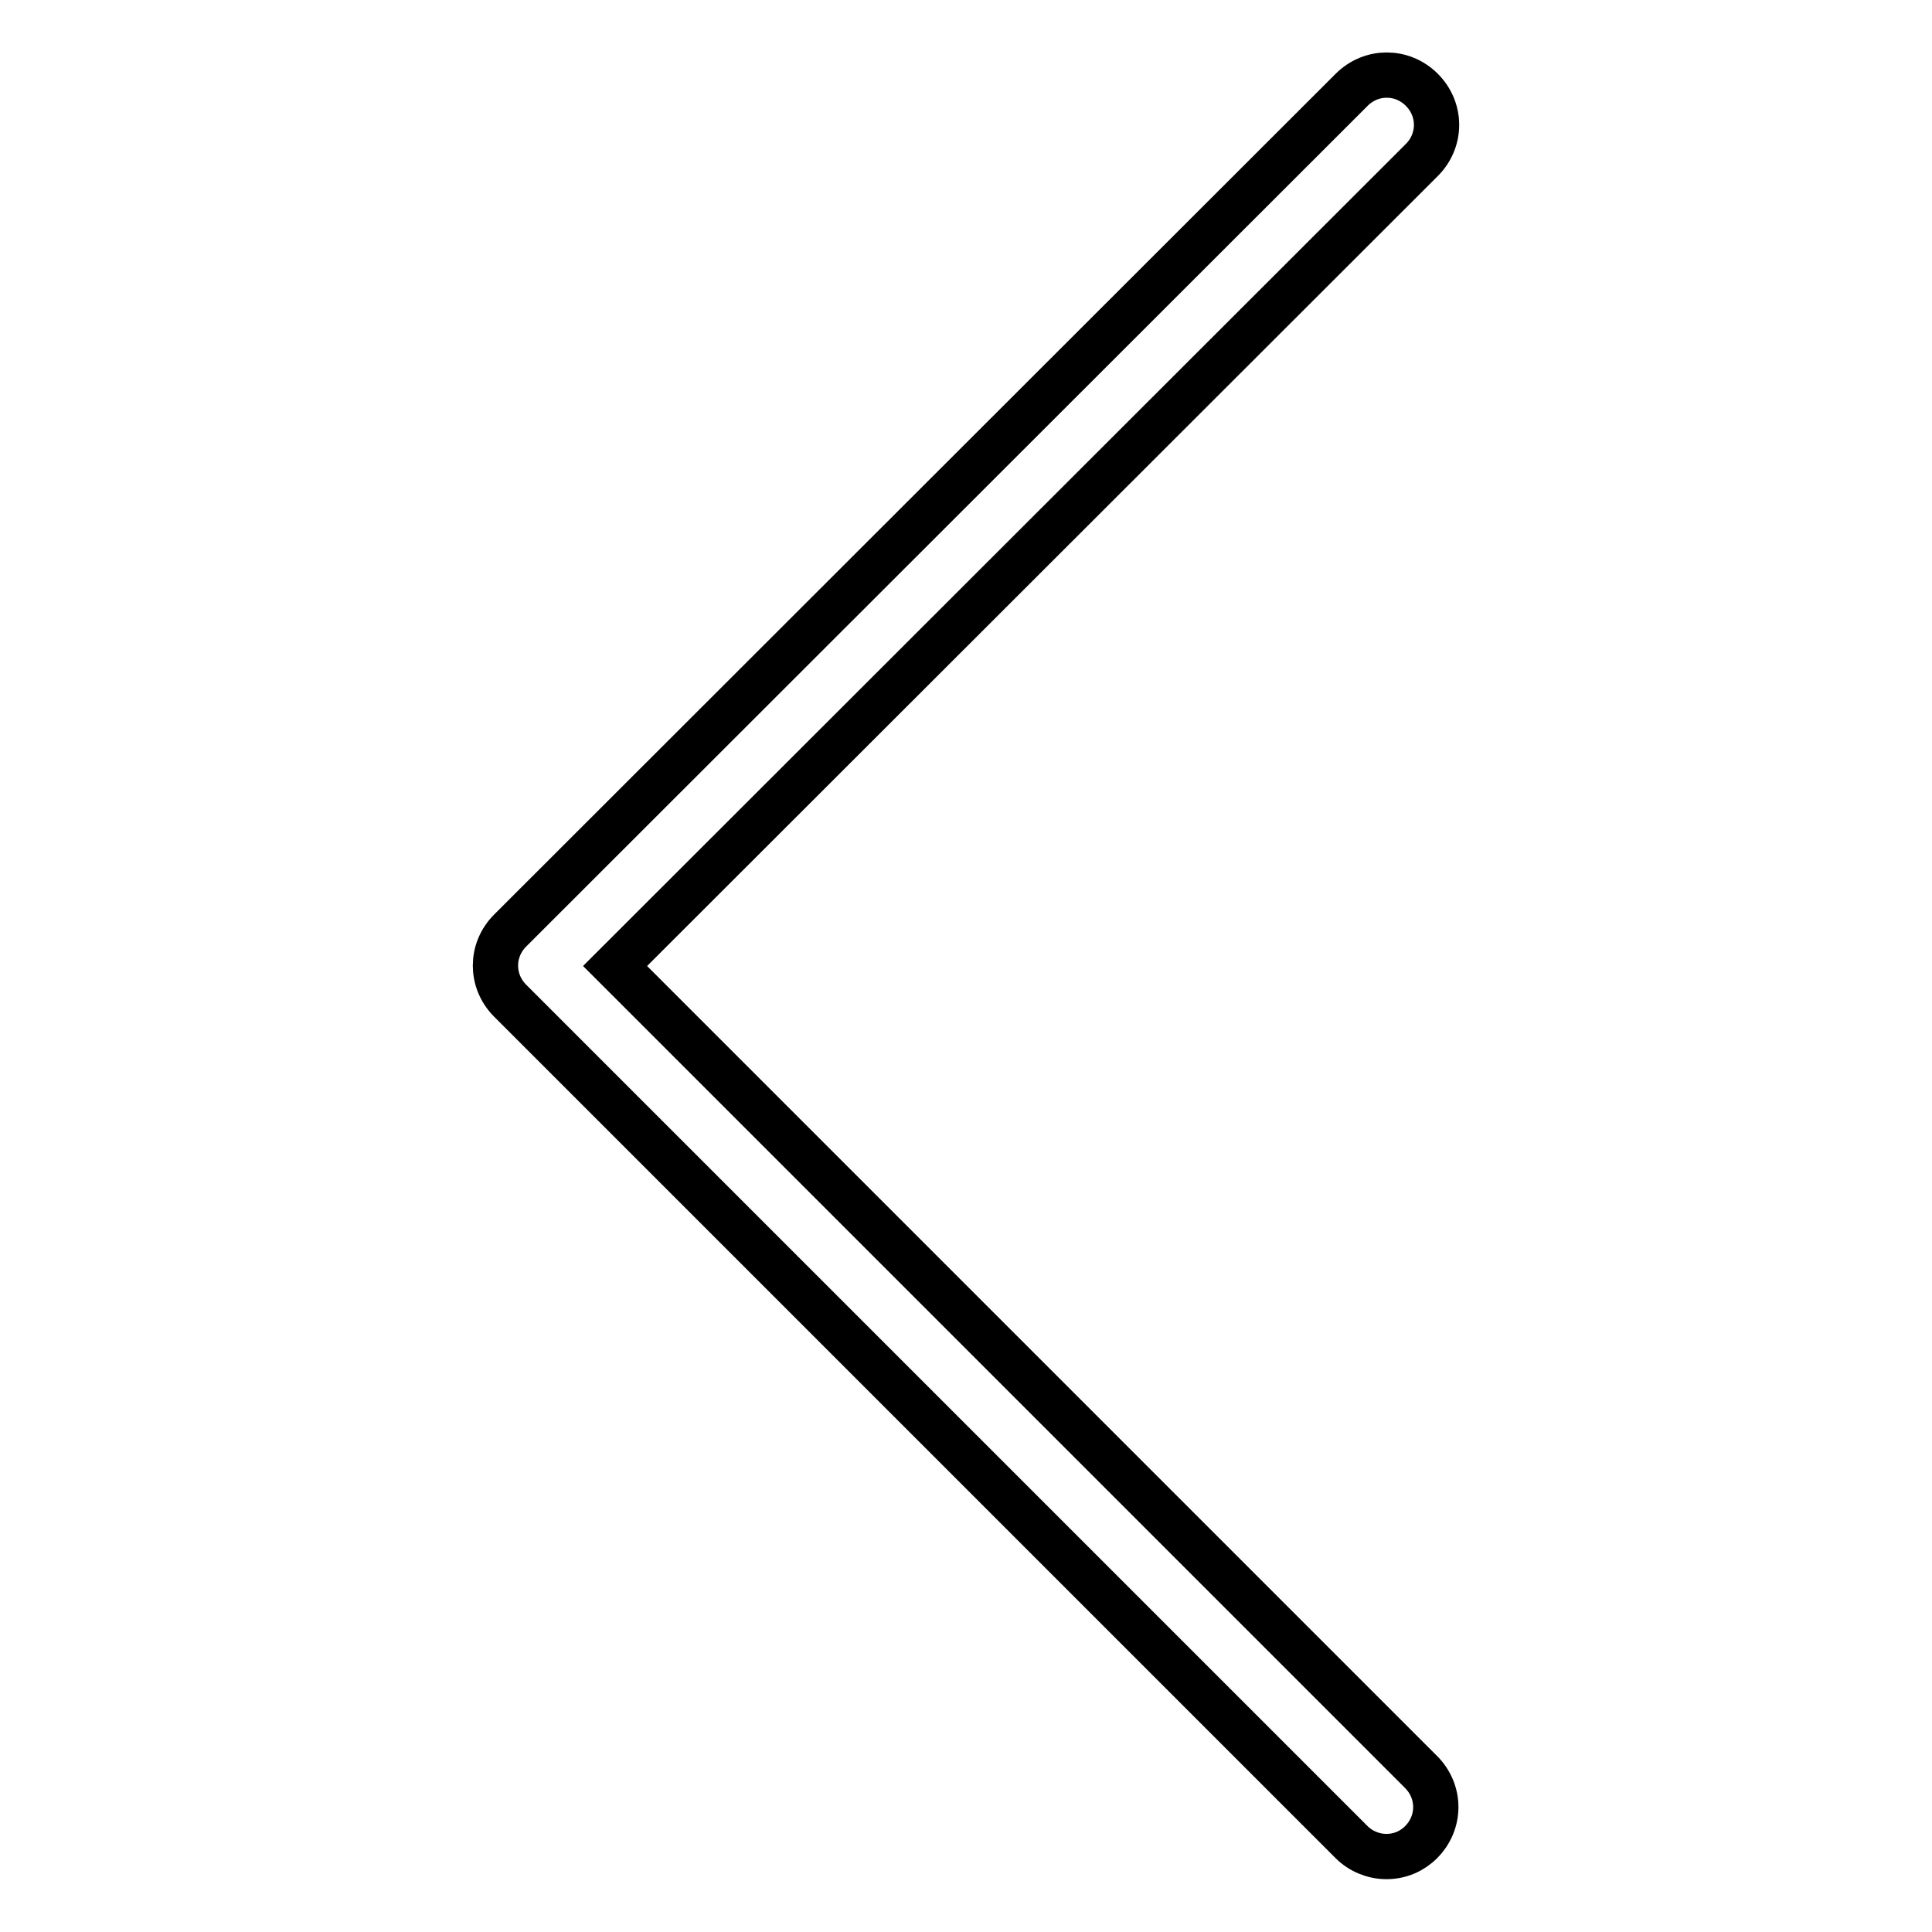 <?xml version="1.0" encoding="utf-8"?>
<!-- Svg Vector Icons : http://www.onlinewebfonts.com/icon -->
<!DOCTYPE svg PUBLIC "-//W3C//DTD SVG 1.1//EN" "http://www.w3.org/Graphics/SVG/1.1/DTD/svg11.dtd">
<svg version="1.1" xmlns="http://www.w3.org/2000/svg" xmlns:xlink="http://www.w3.org/1999/xlink" x="0px" y="0px" viewBox="0 0 256 256" enable-background="new 0 0 256 256" xml:space="preserve">
<g> <path stroke-width="6" fill-opacity="0" stroke="#000000"  d="M183.7,246c-1.7,0-3.4-0.7-4.6-1.9L67.6,132.6c-2.6-2.6-2.6-6.7,0-9.3c0,0,0,0,0,0L179.1,11.9 c2.6-2.6,6.7-2.6,9.3,0c2.6,2.6,2.6,6.7,0,9.3L81.5,128l106.8,106.8c2.6,2.6,2.6,6.7,0,9.3C187.1,245.3,185.5,246,183.7,246z"/></g>
</svg>